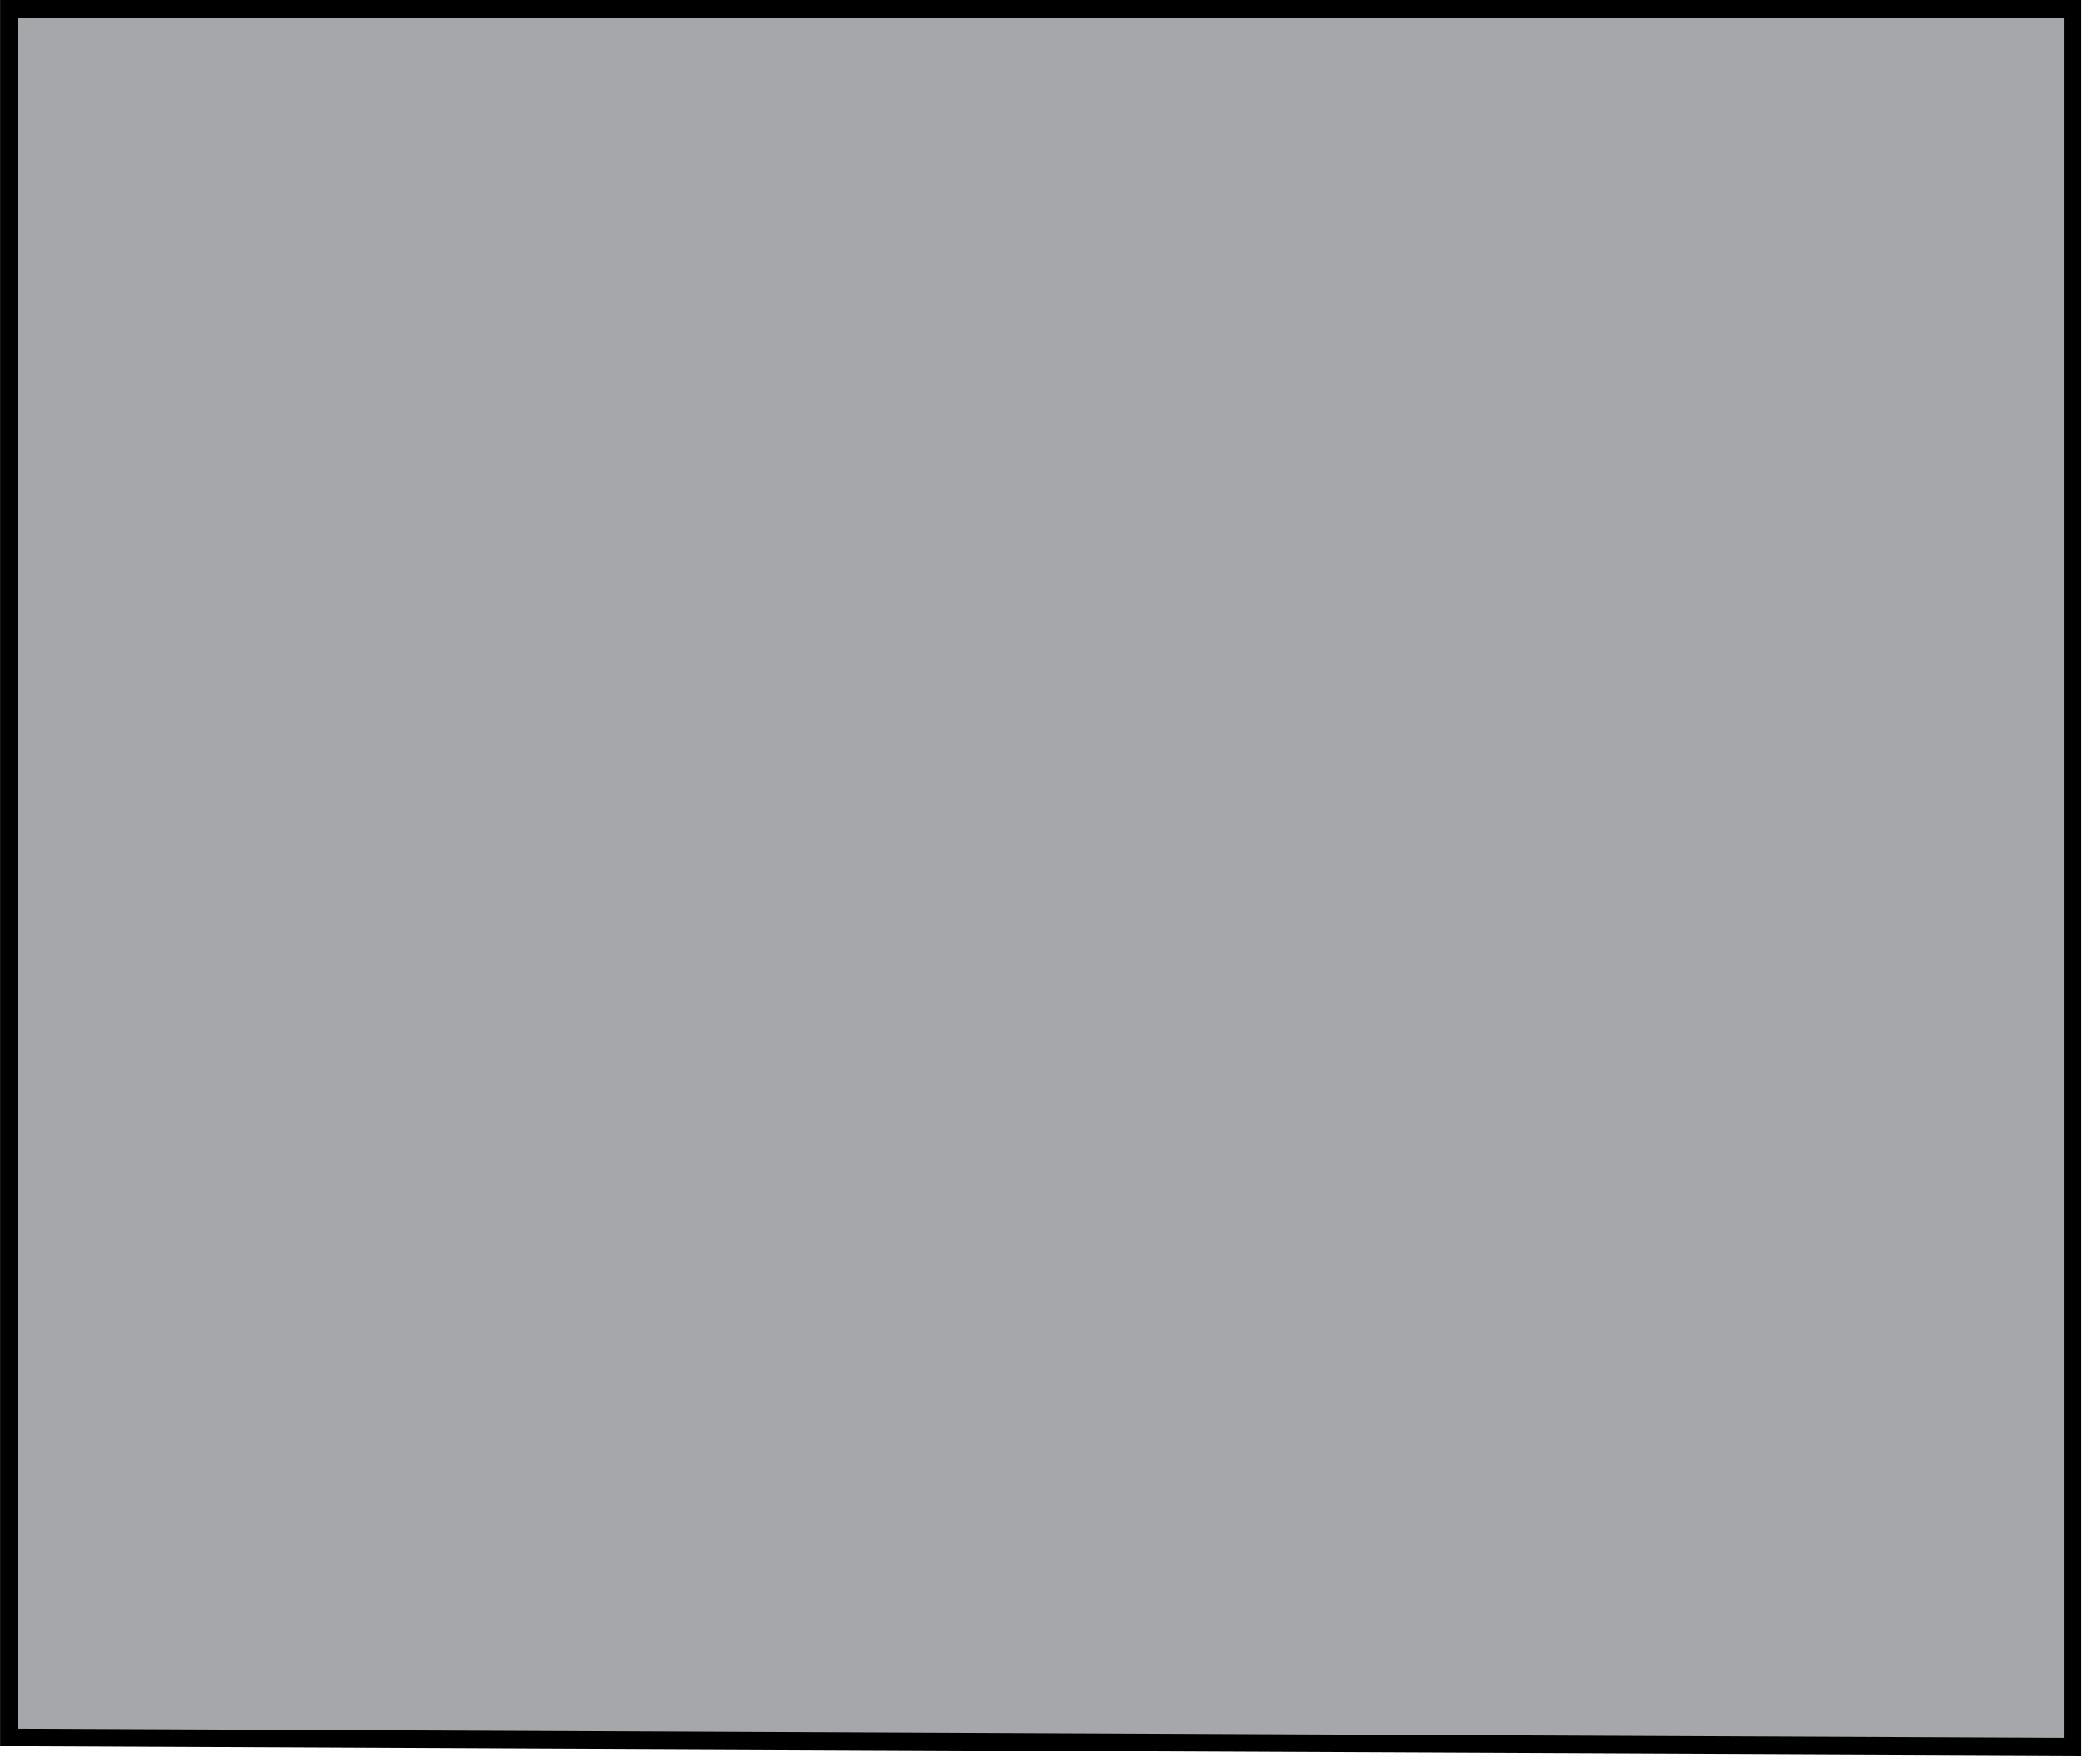 <?xml version="1.0" encoding="UTF-8"?> <svg xmlns="http://www.w3.org/2000/svg" width="119" height="100" viewBox="0 0 119 100" fill="none"> <path d="M0.504 98.502L0.504 0.5H117.504V99.031L0.504 98.502Z" fill="#4C5159" fill-opacity="0.5" stroke="black"></path> </svg> 